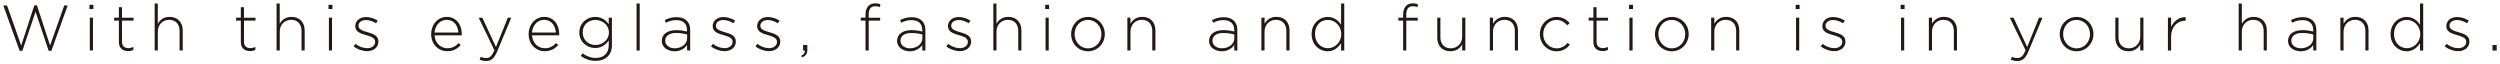 <svg version="1.0" xmlns="http://www.w3.org/2000/svg" width="583" height="15"><g fill="#231815"><path d="M.77 1.27h.87l3.3 9.34 3.07-9.37h.6l3.07 9.37 3.3-9.34h.81l-3.81 10.58h-.63L8.29 2.73l-3.07 9.12h-.64L.77 1.27zM20.86 1.12h.91v1h-.91v-1zm.09 3h.73v7.65h-.73V4.12zM27.72 9.81V4.8h-1.11v-.68h1.11V1.68h.73v2.45h2.69v.67h-2.69v4.93c0 1.09.65 1.49 1.53 1.49.38 0 .69-.08 1.12-.27v.69c-.39.18-.77.27-1.25.27-1.17 0-2.13-.65-2.13-2.1zM36.06.83h.73v4.72c.51-.9 1.36-1.61 2.76-1.61 1.94 0 3.06 1.32 3.06 3.15v4.68h-.73V7.23c0-1.58-.89-2.61-2.43-2.61-1.5 0-2.65 1.14-2.65 2.73v4.42h-.73V.83zM56.16 9.81V4.8h-1.11v-.68h1.11V1.68h.73v2.45h2.69v.67H56.9v4.93c0 1.09.65 1.49 1.53 1.49.38 0 .69-.08 1.12-.27v.69c-.39.18-.77.27-1.25.27-1.18 0-2.14-.65-2.14-2.1zM64.5.83h.73v4.72c.51-.9 1.36-1.61 2.76-1.61 1.94 0 3.06 1.32 3.06 3.15v4.68h-.73V7.23c0-1.58-.89-2.61-2.43-2.61-1.5 0-2.65 1.14-2.65 2.73v4.42h-.74V.83zM76.61 1.12h.91v1h-.91v-1zm.09 3h.73v7.65h-.73V4.12zM82.46 10.81l.44-.58c.84.64 1.77 1 2.75 1 1.03 0 1.84-.57 1.84-1.46v-.02c0-.9-.96-1.23-2.02-1.53-1.25-.36-2.62-.74-2.62-2.1v-.03c0-1.23 1.04-2.12 2.52-2.12.92 0 1.95.33 2.71.84l-.39.62c-.7-.46-1.54-.76-2.35-.76-1.05 0-1.74.57-1.74 1.33v.03c0 .86 1.04 1.17 2.13 1.49 1.23.34 2.52.79 2.52 2.14v.03c0 1.37-1.17 2.24-2.64 2.24-1.12-.01-2.34-.46-3.15-1.12zM100.55 7.96v-.03c0-2.22 1.56-3.99 3.63-3.99 2.14 0 3.51 1.74 3.51 4 0 .14 0 .18-.02.3h-6.34c.14 1.9 1.5 3.01 3 3.01 1.19 0 1.99-.53 2.62-1.2l.51.45c-.78.84-1.69 1.44-3.17 1.44-2 .01-3.74-1.59-3.74-3.98zm6.35-.37c-.1-1.54-.99-2.97-2.75-2.97-1.51 0-2.68 1.27-2.82 2.97h5.57zM111.85 13.89l.25-.65c.4.2.73.29 1.31.29.79 0 1.32-.46 1.89-1.8l-3.67-7.6h.85l3.18 6.84 2.76-6.84h.81l-3.31 7.92c-.68 1.61-1.46 2.18-2.55 2.18-.59-.01-1.01-.12-1.52-.34zM123.28 7.96v-.03c0-2.22 1.56-3.99 3.63-3.99 2.14 0 3.51 1.74 3.51 4 0 .14 0 .18-.02.3h-6.34c.14 1.9 1.5 3.01 3 3.01 1.19 0 1.99-.53 2.62-1.2l.51.45c-.78.84-1.69 1.44-3.17 1.44-2 .01-3.74-1.59-3.74-3.98zm6.34-.37c-.1-1.54-.99-2.97-2.75-2.97-1.51 0-2.68 1.27-2.82 2.97h5.57zM135.43 13.03l.44-.6c.91.71 1.96 1.08 3.09 1.08 1.75 0 3-1 3-2.97V9.43c-.66.95-1.68 1.77-3.19 1.77-1.84 0-3.67-1.41-3.67-3.6v-.03c0-2.2 1.83-3.63 3.67-3.63 1.53 0 2.56.81 3.19 1.71V4.12h.74v6.46c0 1.11-.36 1.98-.98 2.59-.66.66-1.65 1.02-2.77 1.02-1.28.01-2.47-.38-3.52-1.16zM142 7.59v-.03c0-1.77-1.57-2.91-3.16-2.91-1.6 0-2.96 1.11-2.96 2.9v.03c0 1.73 1.38 2.92 2.96 2.92 1.59 0 3.16-1.17 3.16-2.91zM148.45.83h.73v10.95h-.73V.83zM154.34 9.55v-.03c0-1.59 1.36-2.49 3.34-2.49 1.06 0 1.8.14 2.53.33v-.33c0-1.54-.94-2.34-2.52-2.34-.93 0-1.7.25-2.4.62l-.27-.64c.85-.4 1.68-.67 2.73-.67 1.03 0 1.86.29 2.42.84.51.51.78 1.21.78 2.16v4.77h-.72V10.5c-.52.74-1.47 1.46-2.92 1.46-1.44-.01-2.97-.82-2.97-2.41zm5.9-.64v-.87c-.65-.17-1.5-.35-2.59-.35-1.62 0-2.52.72-2.52 1.79v.03c0 1.11 1.05 1.75 2.22 1.75 1.55 0 2.89-.96 2.89-2.35zM165.81 10.81l.44-.58c.84.64 1.77 1 2.75 1 1.03 0 1.84-.57 1.84-1.46v-.02c0-.9-.96-1.23-2.02-1.53-1.25-.36-2.62-.74-2.62-2.1v-.03c0-1.23 1.04-2.12 2.52-2.12.92 0 1.95.33 2.71.84l-.39.62c-.7-.46-1.54-.76-2.35-.76-1.05 0-1.74.57-1.74 1.33v.03c0 .86 1.04 1.17 2.13 1.49 1.23.34 2.52.79 2.52 2.14v.03c0 1.37-1.17 2.24-2.64 2.24-1.13-.01-2.34-.46-3.15-1.12zM176.17 10.81l.44-.58c.84.64 1.77 1 2.75 1 1.03 0 1.84-.57 1.84-1.46v-.02c0-.9-.96-1.23-2.02-1.53-1.25-.36-2.62-.74-2.62-2.1v-.03c0-1.23 1.04-2.12 2.52-2.12.92 0 1.95.33 2.71.84l-.39.62c-.7-.46-1.54-.76-2.35-.76-1.05 0-1.74.57-1.74 1.33v.03c0 .86 1.04 1.17 2.13 1.49 1.23.34 2.52.79 2.52 2.14v.03c0 1.37-1.17 2.24-2.64 2.24-1.12-.01-2.34-.46-3.15-1.12zM186.84 13c.65-.33.88-.66.84-1.23h-.4V10.5h.99v1.11c0 .93-.34 1.42-1.24 1.77l-.19-.38zM201.84 4.8h-1.11v-.68h1.11v-.74c0-.87.24-1.56.68-2 .39-.39.93-.6 1.6-.6.46 0 .79.06 1.14.18v.69c-.44-.13-.75-.19-1.14-.19-1.05 0-1.54.63-1.54 1.93v.74h2.67v.67h-2.67v6.97h-.74V4.8zM209.21 9.55v-.03c0-1.59 1.36-2.49 3.34-2.49 1.06 0 1.8.14 2.53.33v-.33c0-1.54-.94-2.34-2.52-2.34-.93 0-1.7.25-2.4.62l-.27-.64c.84-.39 1.67-.66 2.71-.66 1.03 0 1.86.29 2.42.84.51.51.78 1.21.78 2.16v4.77h-.72V10.5c-.52.74-1.47 1.46-2.92 1.46-1.42-.01-2.95-.82-2.95-2.41zm5.89-.64v-.87c-.65-.17-1.5-.35-2.59-.35-1.62 0-2.52.72-2.52 1.79v.03c0 1.11 1.05 1.75 2.22 1.75 1.56 0 2.89-.96 2.89-2.35zM220.68 10.81l.44-.58c.84.64 1.77 1 2.75 1 1.03 0 1.84-.57 1.84-1.46v-.02c0-.9-.96-1.23-2.02-1.53-1.25-.36-2.62-.74-2.62-2.1v-.03c0-1.23 1.04-2.12 2.52-2.12.92 0 1.95.33 2.71.84l-.39.62c-.7-.46-1.54-.76-2.35-.76-1.05 0-1.74.57-1.74 1.33v.03c0 .86 1.04 1.17 2.13 1.49 1.23.34 2.52.79 2.52 2.14v.03c0 1.37-1.17 2.24-2.64 2.24-1.12-.01-2.34-.46-3.15-1.12zM231.64.83h.73v4.72c.51-.9 1.36-1.61 2.76-1.61 1.94 0 3.06 1.32 3.06 3.15v4.68h-.73V7.23c0-1.58-.89-2.61-2.43-2.61-1.5 0-2.65 1.14-2.65 2.73v4.42h-.73V.83zM243.74 1.12h.91v1h-.91v-1zm.09 3h.73v7.65h-.73V4.12zM249.79 7.98v-.03c0-2.14 1.66-4 3.94-4 2.26 0 3.91 1.83 3.91 3.98v.03c0 2.15-1.66 4-3.94 4-2.26-.01-3.91-1.84-3.91-3.98zm7.07 0v-.03c0-1.84-1.38-3.31-3.15-3.31-1.81 0-3.12 1.49-3.12 3.29v.03c0 1.85 1.38 3.32 3.15 3.32 1.81-.02 3.12-1.5 3.12-3.3zM262.89 4.12h.73v1.42c.51-.9 1.36-1.61 2.76-1.61 1.94 0 3.06 1.32 3.06 3.15v4.68h-.73V7.23c0-1.58-.89-2.61-2.43-2.61-1.5 0-2.65 1.14-2.65 2.73v4.42h-.73V4.12zM281.96 9.55v-.03c0-1.59 1.36-2.49 3.34-2.49 1.06 0 1.8.14 2.53.33v-.33c0-1.54-.94-2.34-2.52-2.34-.93 0-1.7.25-2.4.62l-.27-.64c.84-.39 1.67-.66 2.71-.66 1.03 0 1.86.29 2.42.84.51.51.78 1.21.78 2.16v4.77h-.72V10.5c-.52.74-1.47 1.46-2.92 1.46-1.42-.01-2.95-.82-2.95-2.41zm5.89-.64v-.87c-.65-.17-1.5-.35-2.59-.35-1.62 0-2.52.72-2.52 1.79v.03c0 1.11 1.05 1.75 2.22 1.75 1.56 0 2.89-.96 2.89-2.35zM294.17 4.12h.73v1.42c.51-.9 1.37-1.61 2.76-1.61 1.94 0 3.06 1.32 3.06 3.15v4.68h-.74V7.23c0-1.58-.88-2.61-2.43-2.61-1.5 0-2.66 1.14-2.66 2.73v4.42h-.73V4.12zM305.87 7.98v-.03c0-2.49 1.88-4 3.72-4 1.53 0 2.52.87 3.15 1.83V.83h.74v10.95h-.74v-1.71c-.66 1-1.63 1.89-3.15 1.89-1.85-.01-3.72-1.49-3.72-3.98zm6.91-.02v-.03c0-1.96-1.53-3.29-3.12-3.29-1.67 0-3 1.21-3 3.27v.03c0 2.01 1.4 3.3 3 3.3 1.59.01 3.12-1.33 3.12-3.28zM327.21 4.8h-1.11v-.68h1.11v-.74c0-.87.24-1.56.68-2 .39-.39.93-.6 1.6-.6.46 0 .79.06 1.14.18v.69c-.43-.13-.75-.19-1.14-.19-1.05 0-1.54.63-1.54 1.93v.74h2.67v.67h-2.67v6.97h-.74V4.8zM335.17 8.8V4.12h.73v4.54c0 1.57.89 2.61 2.43 2.61 1.5 0 2.65-1.14 2.65-2.73V4.12h.74v7.65h-.74v-1.42c-.51.9-1.36 1.6-2.76 1.6-1.93 0-3.05-1.32-3.05-3.15zM347.43 4.12h.74v1.42c.51-.9 1.37-1.61 2.76-1.61 1.94 0 3.06 1.32 3.06 3.15v4.68h-.73V7.23c0-1.58-.88-2.61-2.43-2.61-1.5 0-2.66 1.14-2.66 2.73v4.42h-.74V4.12zM359.09 7.98v-.03c0-2.14 1.71-4 3.9-4 1.44 0 2.34.66 3.06 1.41l-.53.54c-.66-.67-1.41-1.26-2.55-1.26-1.74 0-3.09 1.46-3.09 3.29v.03c0 1.85 1.39 3.32 3.15 3.32 1.08 0 1.92-.56 2.57-1.28l.51.45c-.78.88-1.71 1.51-3.12 1.51-2.21-.01-3.9-1.84-3.9-3.98zM371.58 9.81V4.8h-1.11v-.68h1.11V1.68h.74v2.45H375v.67h-2.68v4.93c0 1.09.64 1.49 1.53 1.49.38 0 .69-.08 1.12-.27v.69c-.39.18-.76.27-1.24.27-1.19 0-2.15-.65-2.15-2.1zM379.89 1.12h.92v1h-.92v-1zm.09 3h.74v7.65h-.74V4.12zM385.94 7.98v-.03c0-2.14 1.67-4 3.94-4s3.92 1.83 3.92 3.98v.03c0 2.15-1.67 4-3.94 4-2.27-.01-3.92-1.84-3.92-3.98zm7.06 0v-.03c0-1.84-1.38-3.31-3.15-3.31-1.82 0-3.12 1.49-3.12 3.29v.03c0 1.85 1.38 3.32 3.15 3.32 1.82-.02 3.12-1.5 3.12-3.3zM399.04 4.12h.74v1.42c.51-.9 1.37-1.61 2.76-1.61 1.94 0 3.06 1.32 3.06 3.15v4.68h-.73V7.23c0-1.58-.88-2.61-2.43-2.61-1.5 0-2.66 1.14-2.66 2.73v4.42h-.74V4.12zM418.75 1.12h.92v1h-.92v-1zm.09 3h.74v7.65h-.74V4.12zM424.6 10.81l.43-.58c.84.64 1.77 1 2.75 1 1.04 0 1.84-.57 1.84-1.46v-.02c0-.9-.96-1.23-2.03-1.53-1.24-.36-2.62-.74-2.62-2.1v-.03c0-1.23 1.03-2.12 2.52-2.12.92 0 1.95.33 2.71.84l-.39.62c-.71-.46-1.54-.76-2.36-.76-1.05 0-1.74.57-1.74 1.33v.03c0 .86 1.03 1.17 2.13 1.49 1.23.34 2.52.79 2.52 2.14v.03c0 1.37-1.17 2.24-2.64 2.24-1.1-.01-2.31-.46-3.12-1.12zM443.23 1.12h.92v1h-.92v-1zm.09 3h.74v7.65h-.74V4.12zM449.81 4.12h.74v1.42c.51-.9 1.37-1.61 2.76-1.61 1.94 0 3.06 1.32 3.06 3.15v4.68h-.73V7.23c0-1.58-.88-2.61-2.43-2.61-1.5 0-2.66 1.14-2.66 2.73v4.42h-.74V4.12zM468.92 13.89l.26-.65c.4.2.73.29 1.3.29.79 0 1.32-.46 1.89-1.8l-3.67-7.6h.86l3.18 6.84 2.76-6.84h.81L473 12.05c-.67 1.61-1.46 2.18-2.55 2.18-.6-.01-1.02-.12-1.53-.34zM480.33 7.98v-.03c0-2.14 1.67-4 3.94-4s3.92 1.83 3.92 3.98v.03c0 2.15-1.67 4-3.94 4-2.27-.01-3.92-1.84-3.92-3.98zm7.06 0v-.03c0-1.84-1.38-3.31-3.15-3.31-1.82 0-3.12 1.49-3.12 3.29v.03c0 1.85 1.38 3.32 3.15 3.32 1.82-.02 3.12-1.5 3.12-3.3zM493.3 8.8V4.12h.73v4.54c0 1.57.89 2.61 2.43 2.61 1.5 0 2.65-1.14 2.65-2.73V4.12h.74v7.65h-.74v-1.42c-.51.9-1.36 1.6-2.76 1.6-1.93 0-3.05-1.32-3.05-3.15zM505.56 4.12h.74V6.3c.6-1.37 1.88-2.36 3.39-2.29v.81h-.08c-1.77 0-3.31 1.33-3.31 3.83v3.13h-.74V4.12zM522.06.83h.74v4.72c.51-.9 1.37-1.61 2.76-1.61 1.94 0 3.06 1.32 3.06 3.15v4.68h-.73V7.23c0-1.58-.88-2.61-2.43-2.61-1.5 0-2.66 1.14-2.66 2.73v4.42h-.74V.83zM533.57 9.55v-.03c0-1.59 1.37-2.49 3.34-2.49 1.07 0 1.8.14 2.54.33v-.33c0-1.54-.94-2.34-2.52-2.34-.93 0-1.7.25-2.4.62l-.27-.64c.84-.4 1.66-.67 2.71-.67 1.04 0 1.86.29 2.42.84.51.51.78 1.21.78 2.16v4.77h-.72V10.5c-.52.74-1.47 1.46-2.92 1.46-1.43-.01-2.96-.82-2.96-2.41zm5.89-.64v-.87c-.65-.17-1.5-.35-2.6-.35-1.62 0-2.52.72-2.52 1.79v.03c0 1.11 1.05 1.75 2.22 1.75 1.57 0 2.9-.96 2.9-2.35zM545.78 4.12h.74v1.42c.51-.9 1.37-1.61 2.76-1.61 1.94 0 3.06 1.32 3.06 3.15v4.68h-.73V7.23c0-1.58-.88-2.61-2.43-2.61-1.5 0-2.66 1.14-2.66 2.73v4.42h-.74V4.12zM557.48 7.98v-.03c0-2.49 1.87-4 3.72-4 1.53 0 2.52.87 3.15 1.83V.83h.74v10.95h-.74v-1.71c-.66 1-1.63 1.89-3.15 1.89-1.84-.01-3.72-1.49-3.72-3.98zm6.92-.02v-.03c0-1.96-1.53-3.29-3.12-3.29-1.66 0-3 1.21-3 3.27v.03c0 2.01 1.39 3.3 3 3.3 1.59.01 3.12-1.33 3.12-3.28zM570.11 10.81l.43-.58c.84.64 1.77 1 2.75 1 1.04 0 1.84-.57 1.84-1.46v-.02c0-.9-.96-1.23-2.03-1.53-1.24-.36-2.62-.74-2.62-2.1v-.03c0-1.23 1.03-2.12 2.52-2.12.92 0 1.95.33 2.71.84l-.39.62c-.71-.46-1.54-.76-2.36-.76-1.05 0-1.74.57-1.74 1.33v.03c0 .86 1.03 1.17 2.13 1.49 1.23.34 2.52.79 2.52 2.14v.03c0 1.37-1.17 2.24-2.64 2.24-1.1-.01-2.31-.46-3.12-1.12zM581.24 10.5h.99v1.28h-.99V10.5z"/></g></svg>